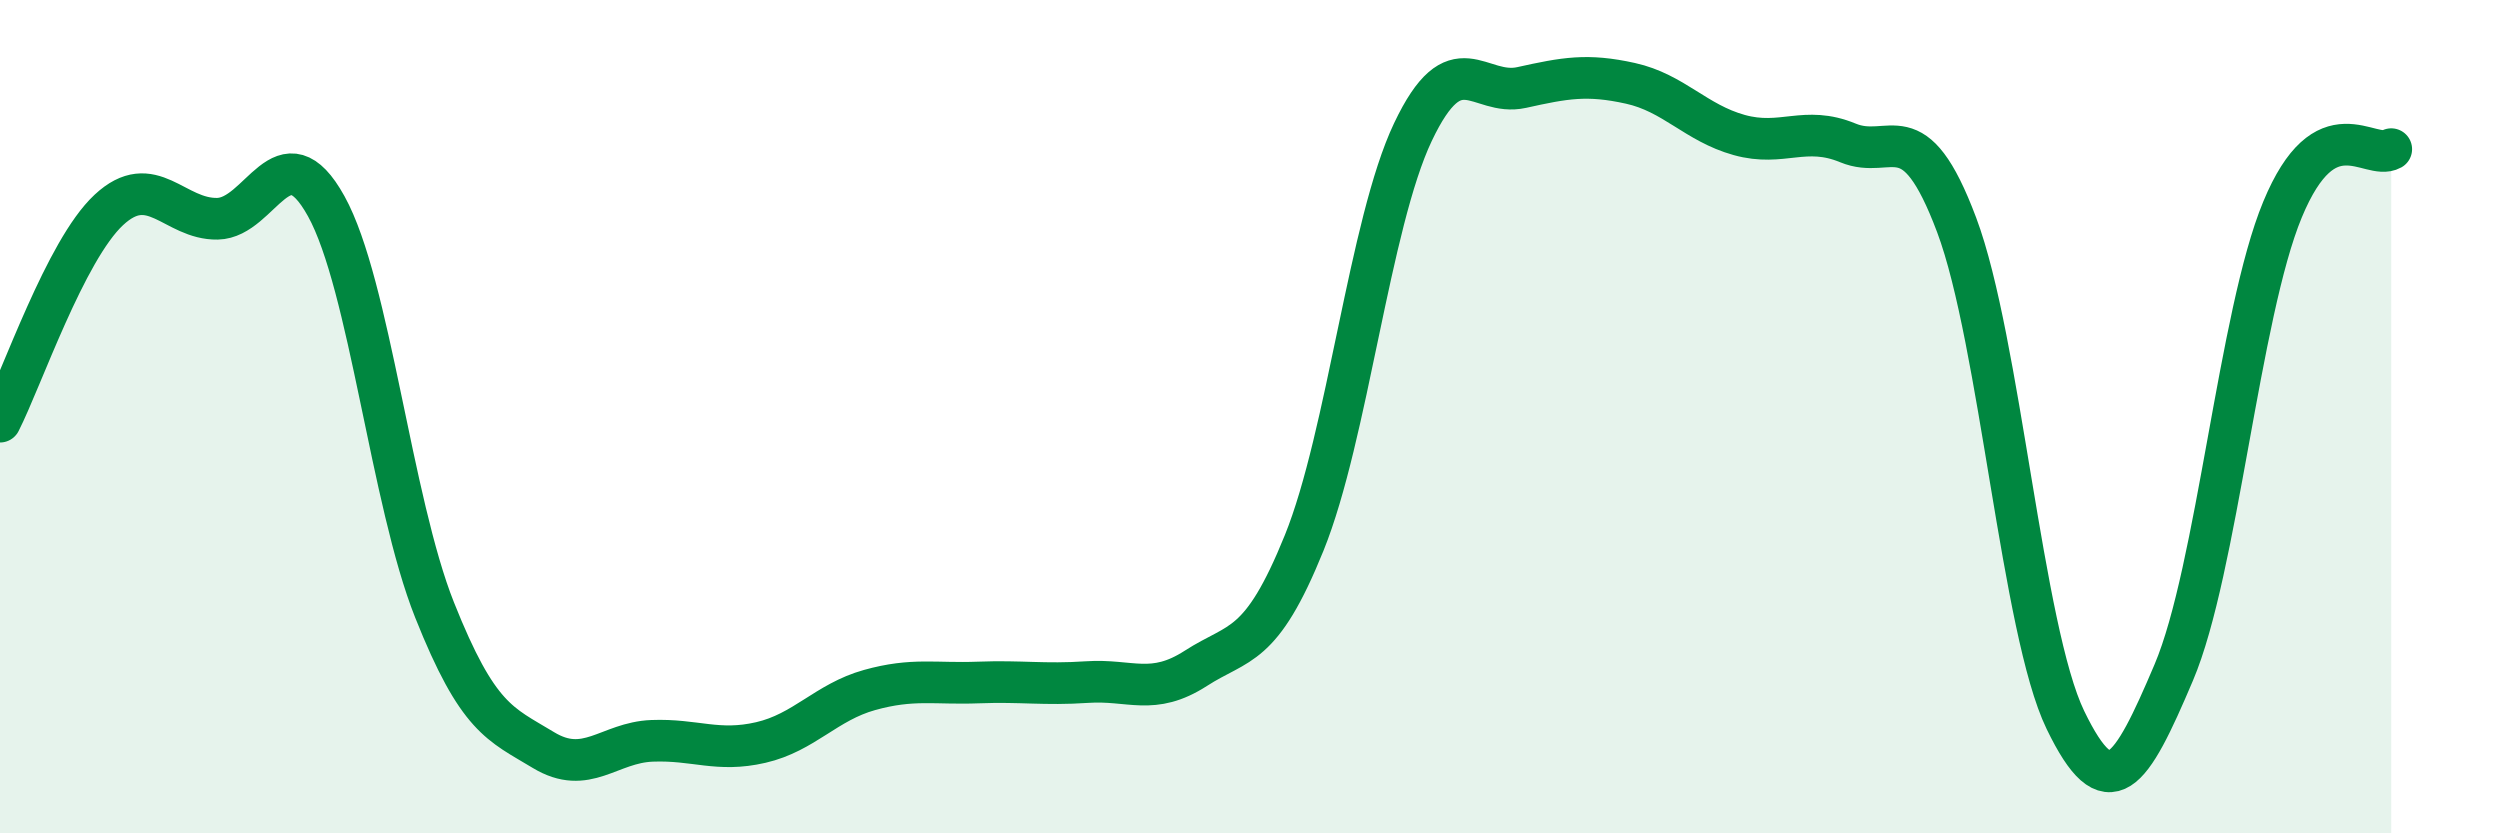 
    <svg width="60" height="20" viewBox="0 0 60 20" xmlns="http://www.w3.org/2000/svg">
      <path
        d="M 0,10.12 C 0.52,9.1 1.57,6.01 2.61,5.04 C 3.65,4.07 4.18,5.27 5.22,5.25 C 6.26,5.23 6.79,3.07 7.83,4.95 C 8.87,6.83 9.39,12.03 10.43,14.64 C 11.47,17.25 12,17.37 13.04,18 C 14.08,18.63 14.61,17.82 15.65,17.78 C 16.69,17.74 17.22,18.06 18.26,17.82 C 19.3,17.58 19.83,16.85 20.87,16.56 C 21.91,16.27 22.44,16.42 23.48,16.38 C 24.52,16.34 25.05,16.44 26.09,16.37 C 27.13,16.3 27.66,16.71 28.7,16.04 C 29.74,15.37 30.26,15.6 31.3,13.03 C 32.34,10.46 32.87,5.36 33.91,3.17 C 34.95,0.98 35.48,2.33 36.52,2.1 C 37.56,1.87 38.09,1.77 39.13,2 C 40.17,2.23 40.7,2.95 41.74,3.24 C 42.78,3.53 43.31,3 44.35,3.43 C 45.39,3.86 45.92,2.63 46.96,5.4 C 48,8.17 48.53,15.13 49.57,17.28 C 50.61,19.43 51.13,18.59 52.17,16.14 C 53.21,13.69 53.74,7.54 54.78,5.03 C 55.82,2.52 56.87,3.87 57.39,3.58L57.39 20L0 20Z"
        fill="#008740"
        opacity="0.1"
        stroke-linecap="round"
        stroke-linejoin="round"
      />
      <path
        d="M 0,10.12 C 0.52,9.1 1.57,6.01 2.61,5.04 C 3.65,4.07 4.18,5.27 5.22,5.25 C 6.26,5.23 6.79,3.07 7.83,4.95 C 8.87,6.83 9.39,12.03 10.43,14.64 C 11.47,17.25 12,17.37 13.04,18 C 14.08,18.63 14.61,17.82 15.65,17.78 C 16.69,17.74 17.22,18.06 18.26,17.82 C 19.3,17.58 19.83,16.85 20.87,16.56 C 21.91,16.27 22.44,16.42 23.48,16.38 C 24.52,16.34 25.05,16.44 26.09,16.37 C 27.13,16.3 27.66,16.71 28.7,16.04 C 29.74,15.37 30.26,15.6 31.3,13.03 C 32.34,10.46 32.87,5.36 33.91,3.17 C 34.95,0.98 35.48,2.33 36.52,2.1 C 37.56,1.87 38.09,1.77 39.13,2 C 40.17,2.23 40.7,2.95 41.74,3.24 C 42.78,3.53 43.31,3 44.35,3.43 C 45.39,3.86 45.92,2.63 46.96,5.4 C 48,8.17 48.53,15.13 49.57,17.28 C 50.61,19.43 51.13,18.59 52.17,16.14 C 53.21,13.69 53.74,7.54 54.78,5.03 C 55.82,2.52 56.87,3.87 57.39,3.58"
        stroke="#008740"
        stroke-width="1"
        fill="none"
        stroke-linecap="round"
        stroke-linejoin="round"
      />
    </svg>
  